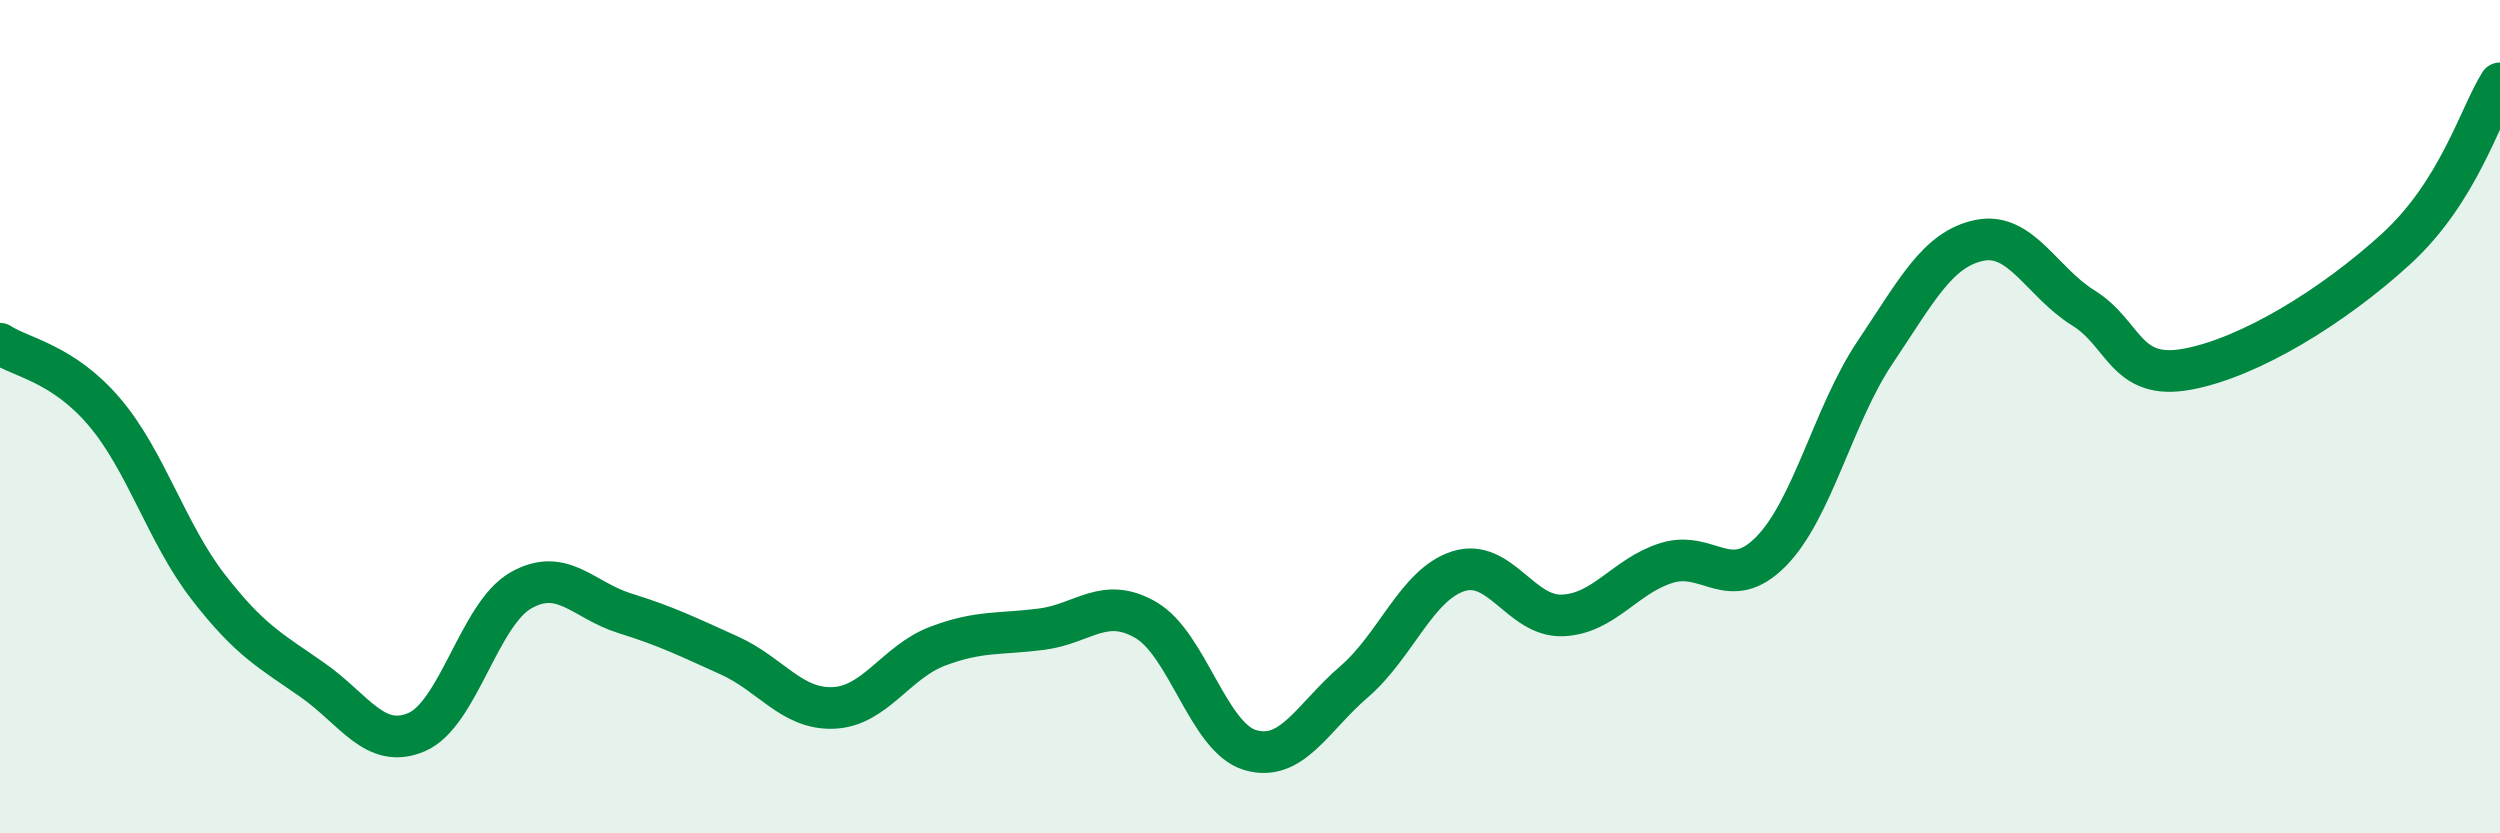 
    <svg width="60" height="20" viewBox="0 0 60 20" xmlns="http://www.w3.org/2000/svg">
      <path
        d="M 0,8.25 C 0.5,8.58 1.5,8.71 2.5,9.88 C 3.5,11.05 4,12.8 5,14.09 C 6,15.38 6.5,15.62 7.5,16.32 C 8.5,17.02 9,18 10,17.57 C 11,17.14 11.5,14.74 12.5,14.17 C 13.5,13.6 14,14.41 15,14.72 C 16,15.03 16.5,15.28 17.5,15.73 C 18.5,16.18 19,17.03 20,16.99 C 21,16.95 21.5,15.89 22.5,15.51 C 23.5,15.13 24,15.23 25,15.1 C 26,14.97 26.5,14.3 27.5,14.88 C 28.5,15.46 29,17.7 30,18 C 31,18.3 31.5,17.22 32.5,16.36 C 33.5,15.5 34,14.03 35,13.71 C 36,13.39 36.5,14.81 37.5,14.77 C 38.5,14.73 39,13.82 40,13.51 C 41,13.2 41.5,14.25 42.5,13.24 C 43.5,12.23 44,9.95 45,8.46 C 46,6.97 46.5,5.98 47.5,5.77 C 48.5,5.56 49,6.77 50,7.39 C 51,8.01 51,9.14 52.5,8.86 C 54,8.58 56,7.35 57.5,5.98 C 59,4.61 59.5,2.8 60,2L60 20L0 20Z"
        fill="#008740"
        opacity="0.1"
        stroke-linecap="round"
        stroke-linejoin="round"
      />
      <path
        d="M 0,8.25 C 0.5,8.58 1.5,8.71 2.5,9.88 C 3.5,11.05 4,12.8 5,14.09 C 6,15.38 6.5,15.62 7.5,16.32 C 8.5,17.02 9,18 10,17.57 C 11,17.14 11.5,14.74 12.5,14.17 C 13.5,13.6 14,14.41 15,14.72 C 16,15.03 16.5,15.28 17.5,15.73 C 18.5,16.18 19,17.03 20,16.99 C 21,16.95 21.5,15.89 22.5,15.51 C 23.5,15.13 24,15.23 25,15.1 C 26,14.97 26.5,14.3 27.5,14.88 C 28.5,15.46 29,17.7 30,18 C 31,18.3 31.5,17.22 32.5,16.36 C 33.5,15.5 34,14.03 35,13.71 C 36,13.39 36.5,14.81 37.5,14.77 C 38.5,14.73 39,13.82 40,13.51 C 41,13.2 41.5,14.25 42.5,13.24 C 43.5,12.23 44,9.95 45,8.46 C 46,6.97 46.5,5.98 47.5,5.77 C 48.5,5.56 49,6.77 50,7.39 C 51,8.01 51,9.14 52.5,8.86 C 54,8.58 56,7.35 57.5,5.98 C 59,4.61 59.5,2.8 60,2"
        stroke="#008740"
        stroke-width="1"
        fill="none"
        stroke-linecap="round"
        stroke-linejoin="round"
      />
    </svg>
  